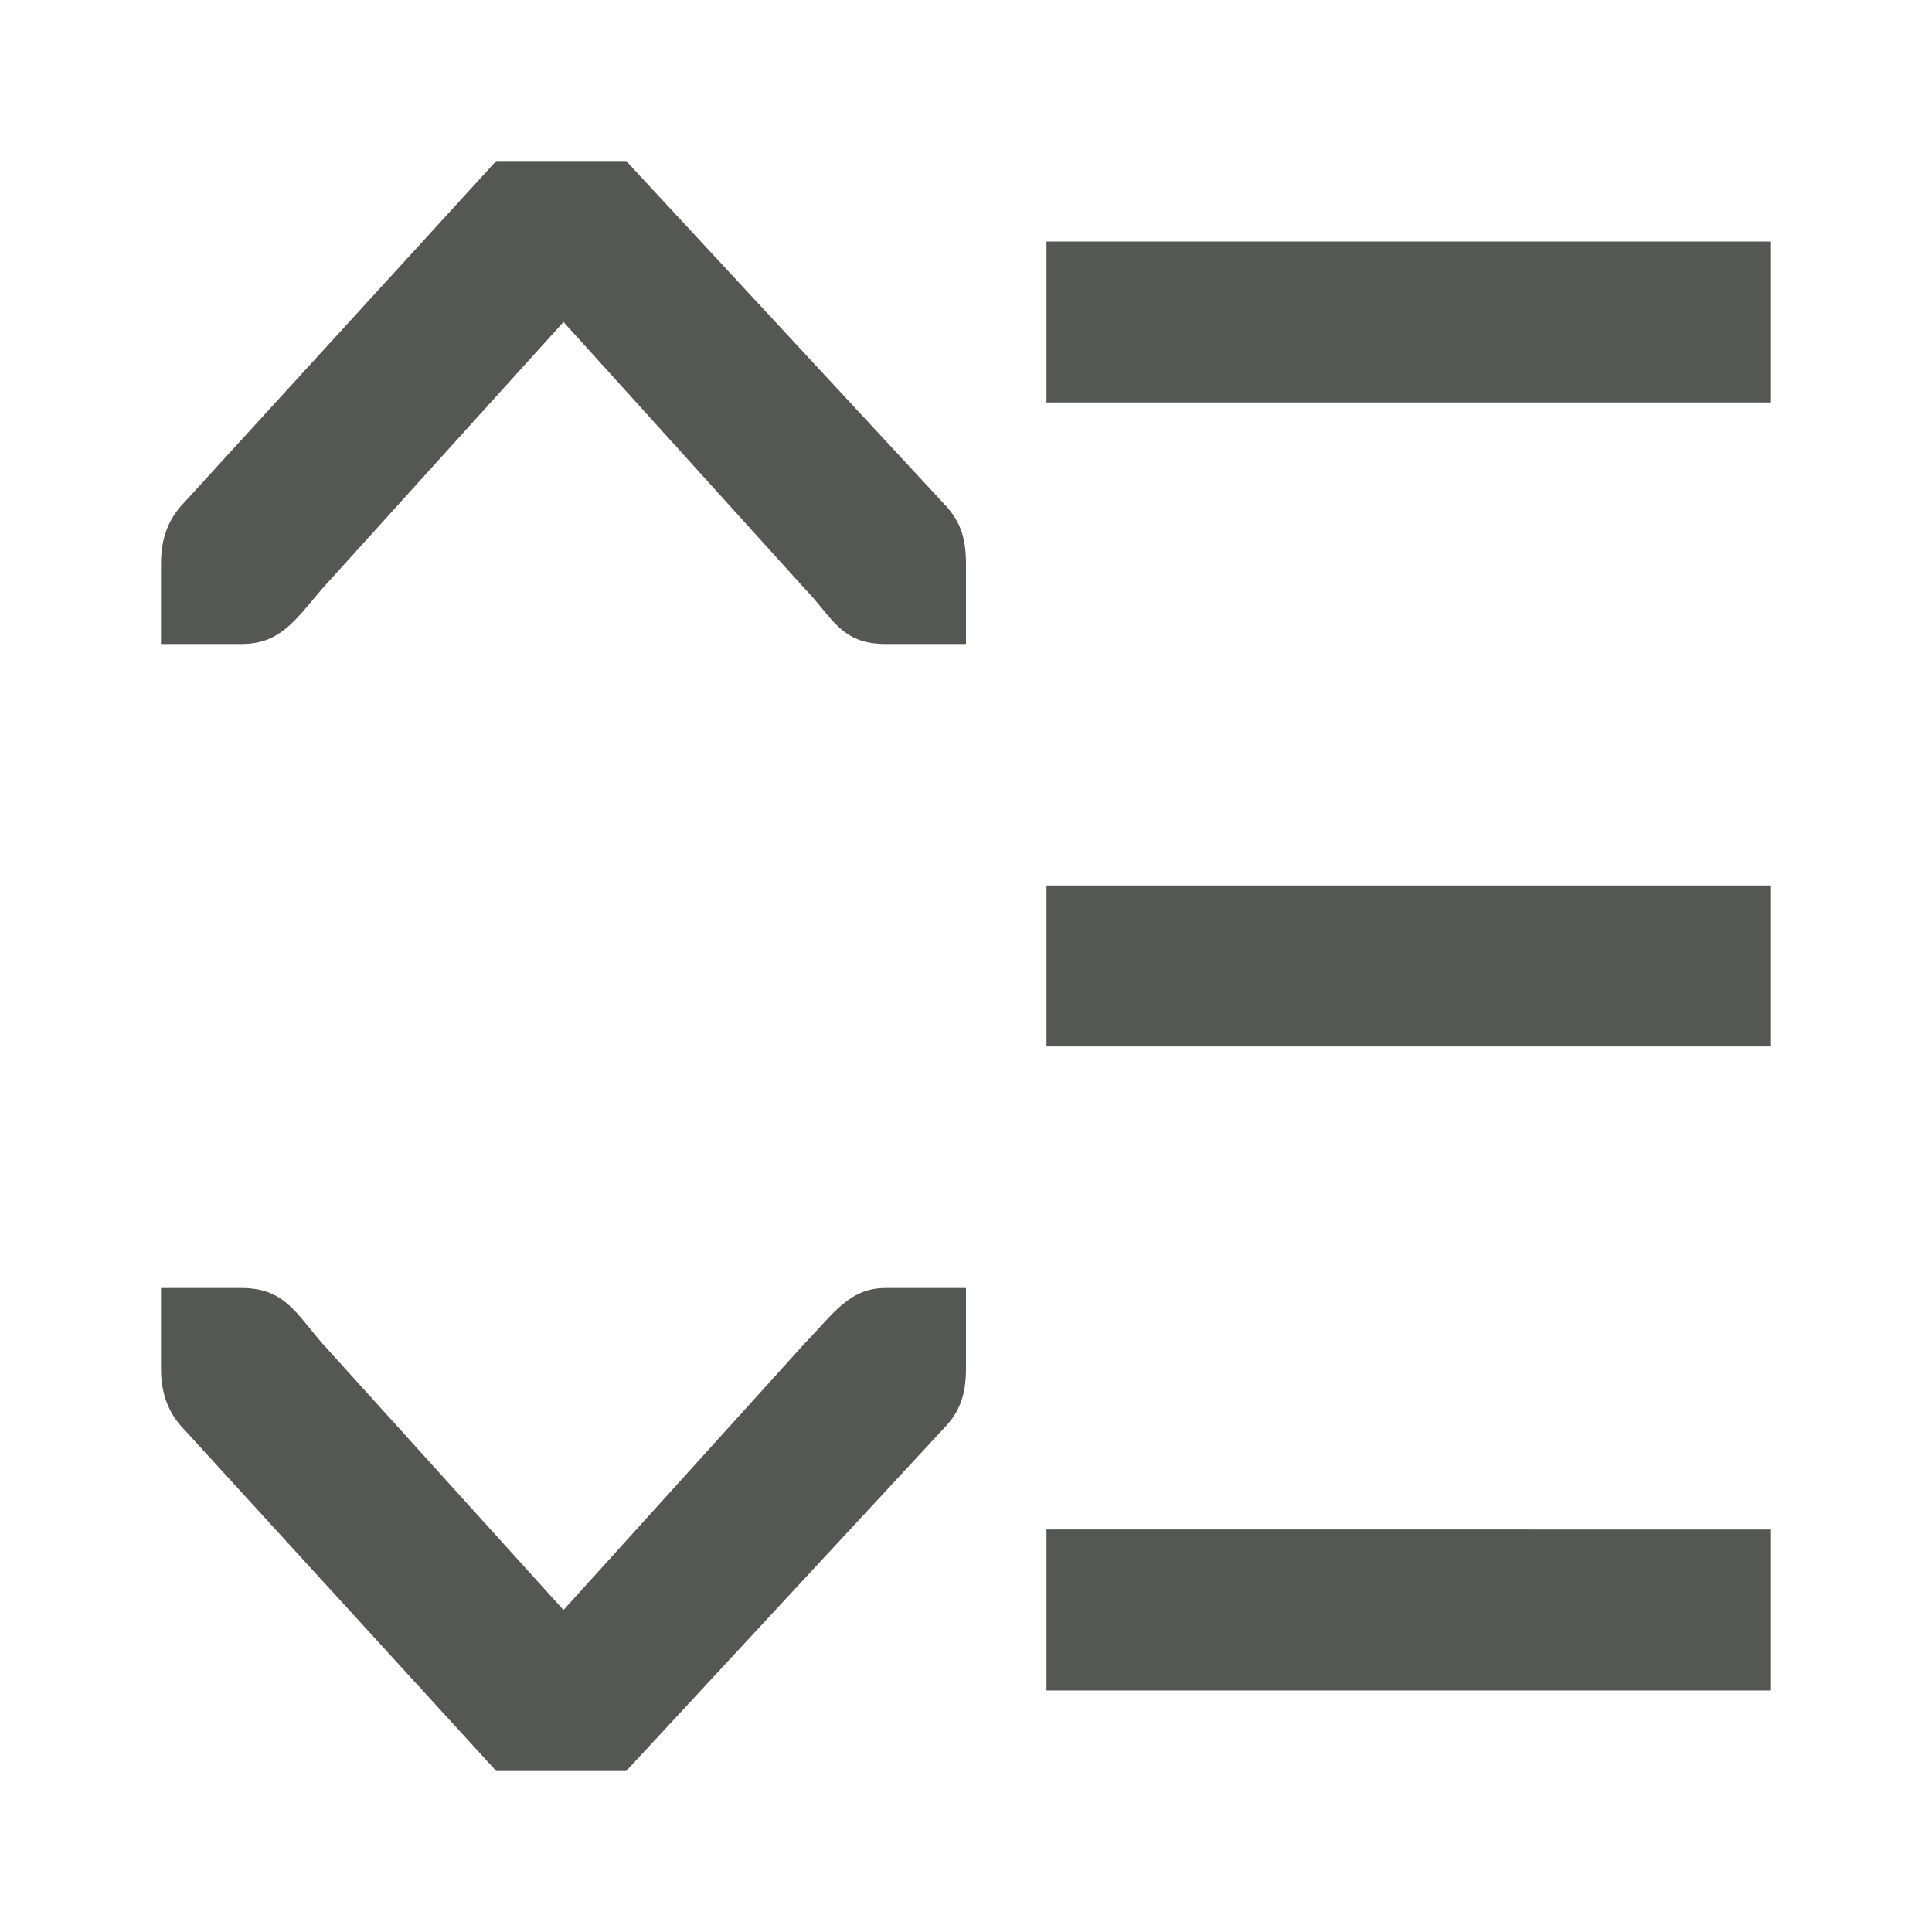 <svg xmlns="http://www.w3.org/2000/svg" viewBox="0 0 24 24">
  <path
     style="fill:#555753"
     d="M 6.164,2 2.281,6.25 C 2.09,6.448 2,6.691 2,7 V 7.588 8 H 3 C 3.484,8 3.669,7.702 4,7.316 L 7,4 10,7.316 C 10.339,7.662 10.44,8 11,8 h 1 V 7.588 7 C 12,6.646 11.91,6.448 11.719,6.25 L 7.779,2 Z M 13,3 v 2 h 9 V 3 Z m 0,8 v 2 h 9 v -2 z m 0,8 v 2 h 9 V 19 Z M 2,16 V 16.412 17 c 0,0.309 0.09,0.552 0.281,0.75 L 6.164,22 H 7.779 L 11.719,17.75 C 11.91,17.552 12,17.354 12,17 V 16.412 16 h -1 c -0.456,0 -0.661,0.338 -1,0.684 L 7,20 4,16.684 C 3.669,16.298 3.522,16 3,16 Z"
     />
</svg>
